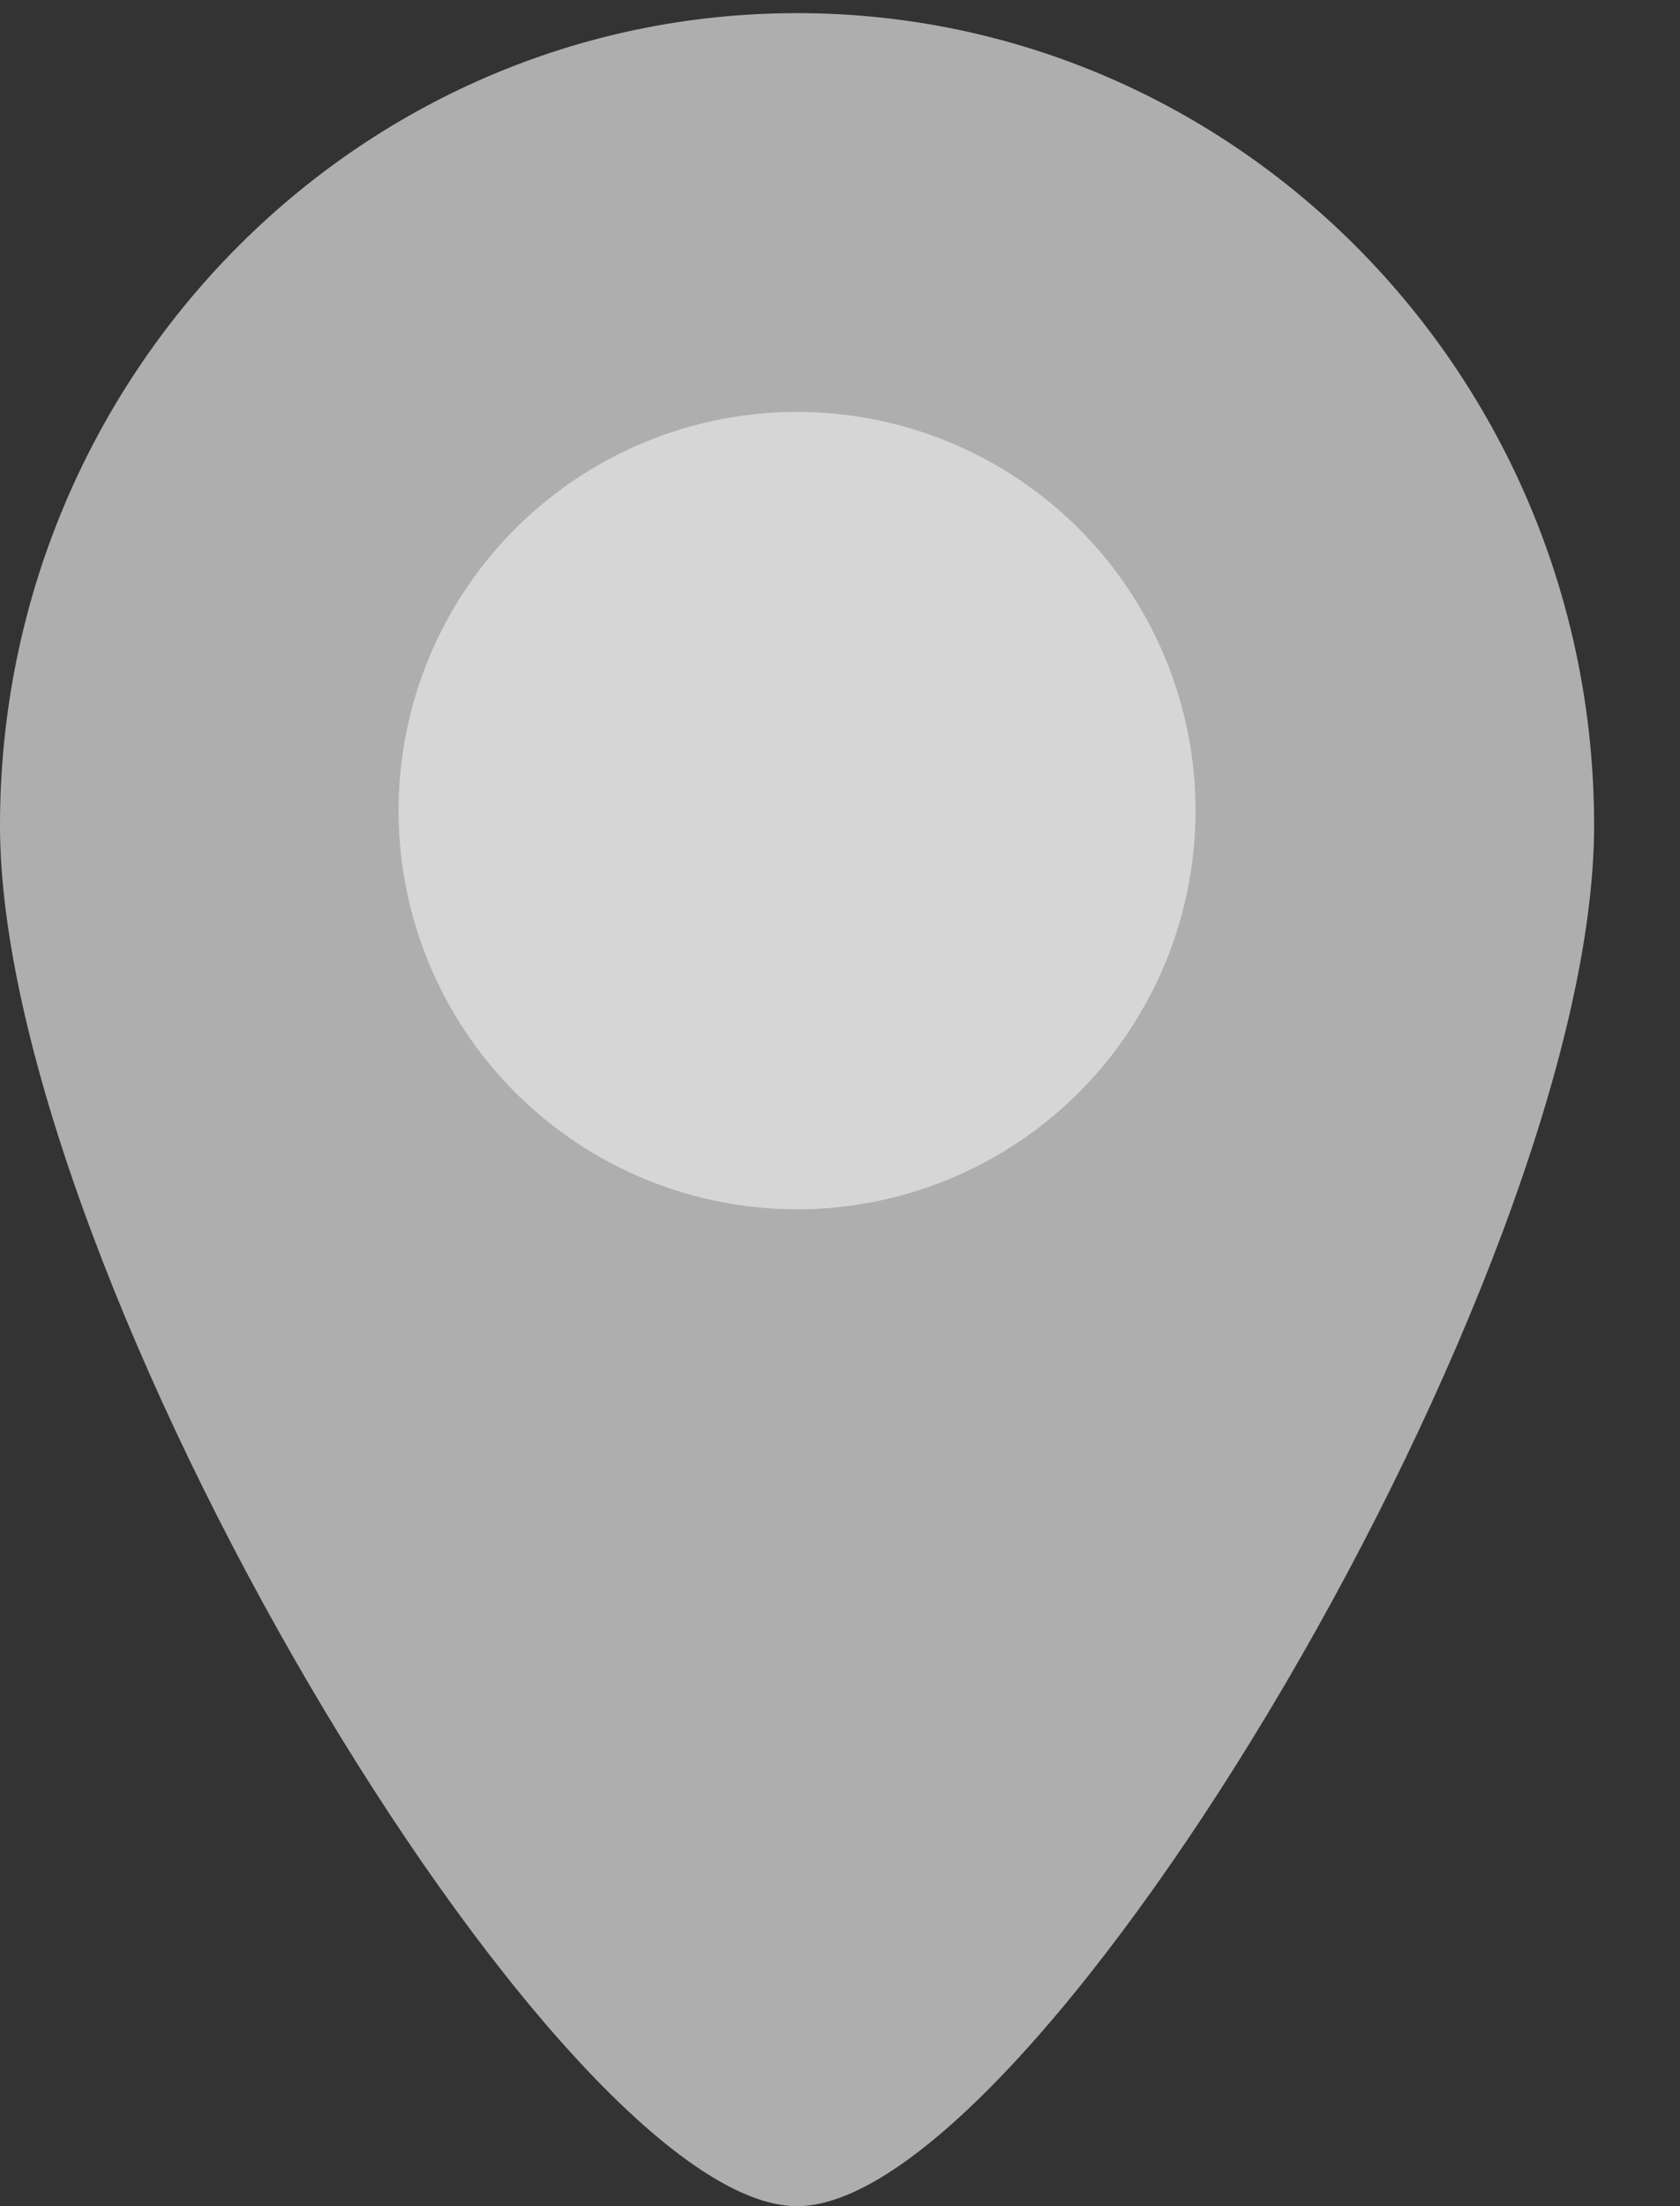 <svg width="16" height="21" viewBox="0 0 16 21" fill="none" xmlns="http://www.w3.org/2000/svg">
<rect x="0" y="0" width="16" height="21" fill="#333333" stroke="none"/>
<g opacity="0.8">
<path d="M15.182 7.857C15.182 12.127 9.868 21 7.591 21C5.314 21 0 12.127 0 7.857C0 3.587 3.399 0.125 7.591 0.125C11.783 0.125 15.182 3.587 15.182 7.857Z" fill="#CDCDCD"/>
<circle cx="7.591" cy="7.716" r="3.795" fill="white"/>
</g>
</svg>
